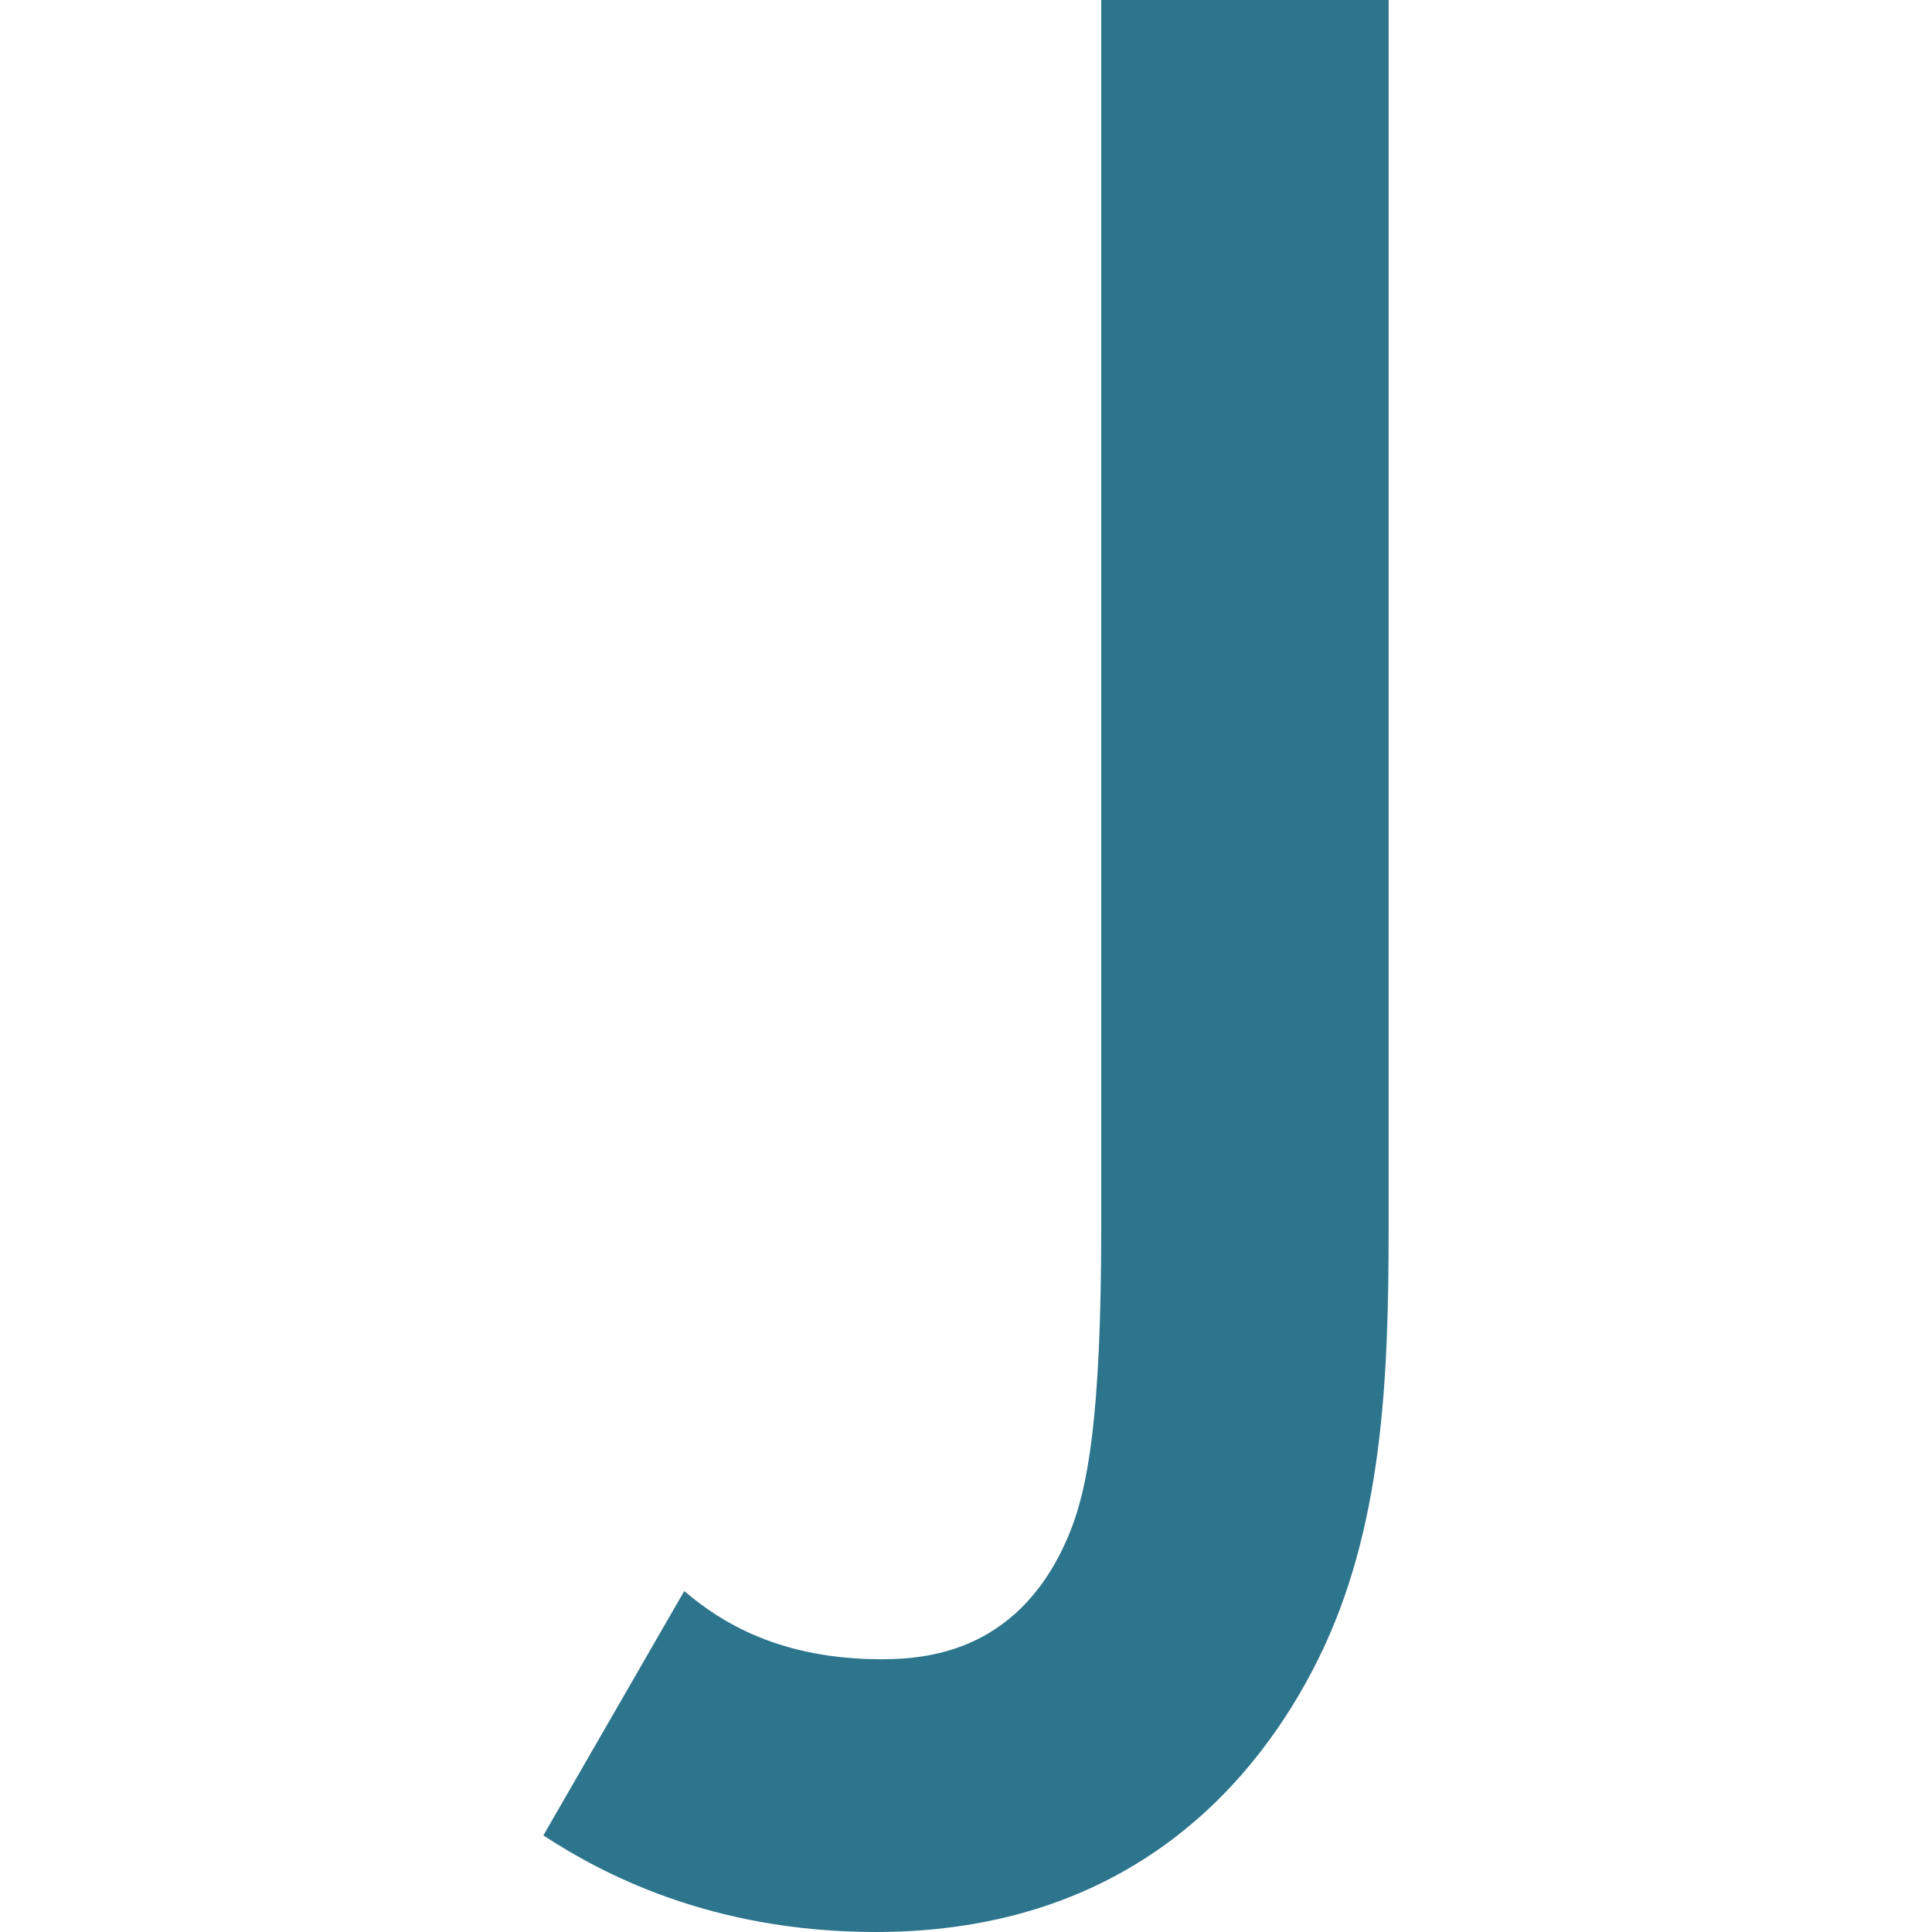 <svg xmlns="http://www.w3.org/2000/svg" width="512" height="512" viewBox="0 0 512 512" fill="none"><path d="M291.84 0H368V325.271C368 365.176 366.507 405.082 349.333 439.718C333.653 471.341 300.053 512 232.107 512C188.053 512 158.933 496.188 144 486.4L181.333 421.647C191.04 429.929 206.72 439.718 233.6 439.718C246.293 439.718 270.933 437.459 283.627 405.835C288.107 394.541 291.84 376.471 291.84 325.271V0Z" fill="#2D748D"></path></svg>